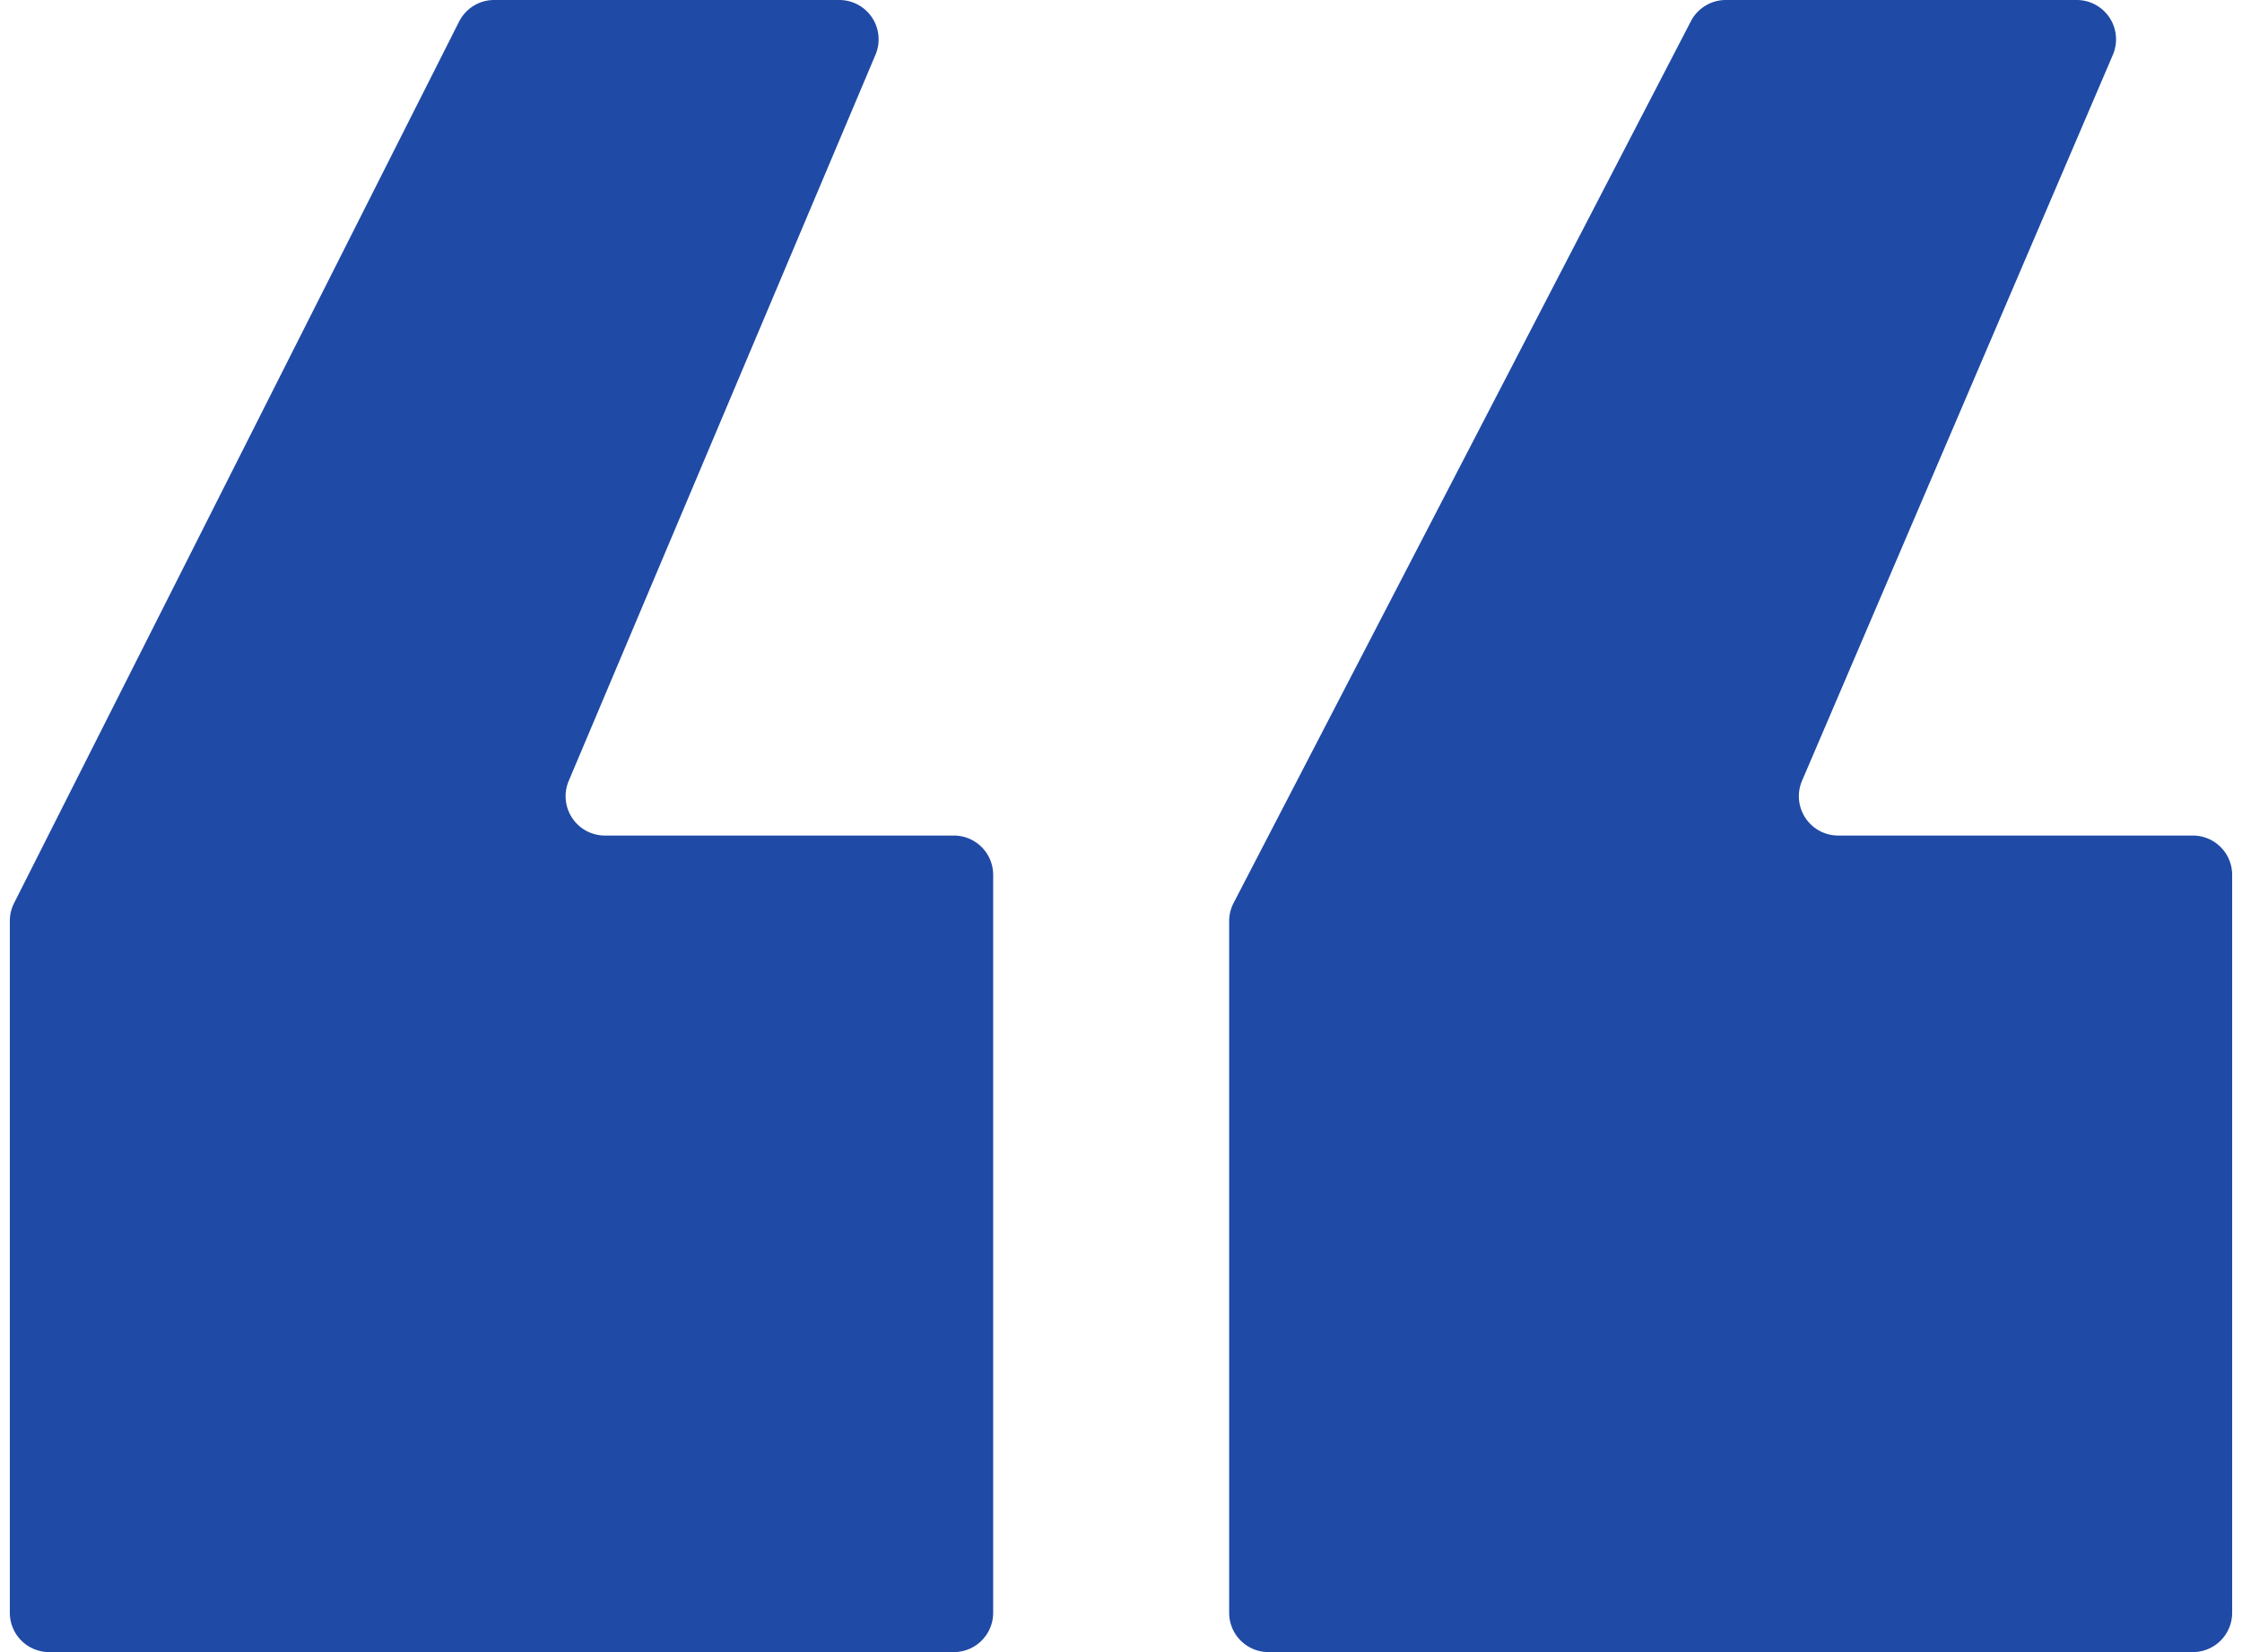 <svg width="114" height="84" viewBox="0 0 114 84" xmlns="http://www.w3.org/2000/svg">
    <path d="M107.434 2.787 91.63 39.695a2 2 0 0 0 1.838 2.788H111.5a2 2 0 0 1 2 2V82a2 2 0 0 1-2 2h-47a2 2 0 0 1-2-2V46.833a2 2 0 0 1 .225-.921L85.978 1.079A2 2 0 0 1 87.754 0h17.841a2 2 0 0 1 1.839 2.787zM.5 82V46.821a2 2 0 0 1 .215-.901L23.343 1.099A2 2 0 0 1 25.128 0h17.548a2 2 0 0 1 1.842 2.778l-15.6 36.926a2 2 0 0 0 1.842 2.779H48.5a2 2 0 0 1 2 2V82a2 2 0 0 1-2 2h-46a2 2 0 0 1-2-2z" fill="#1F4AA6" fill-rule="nonzero"/>
</svg>
